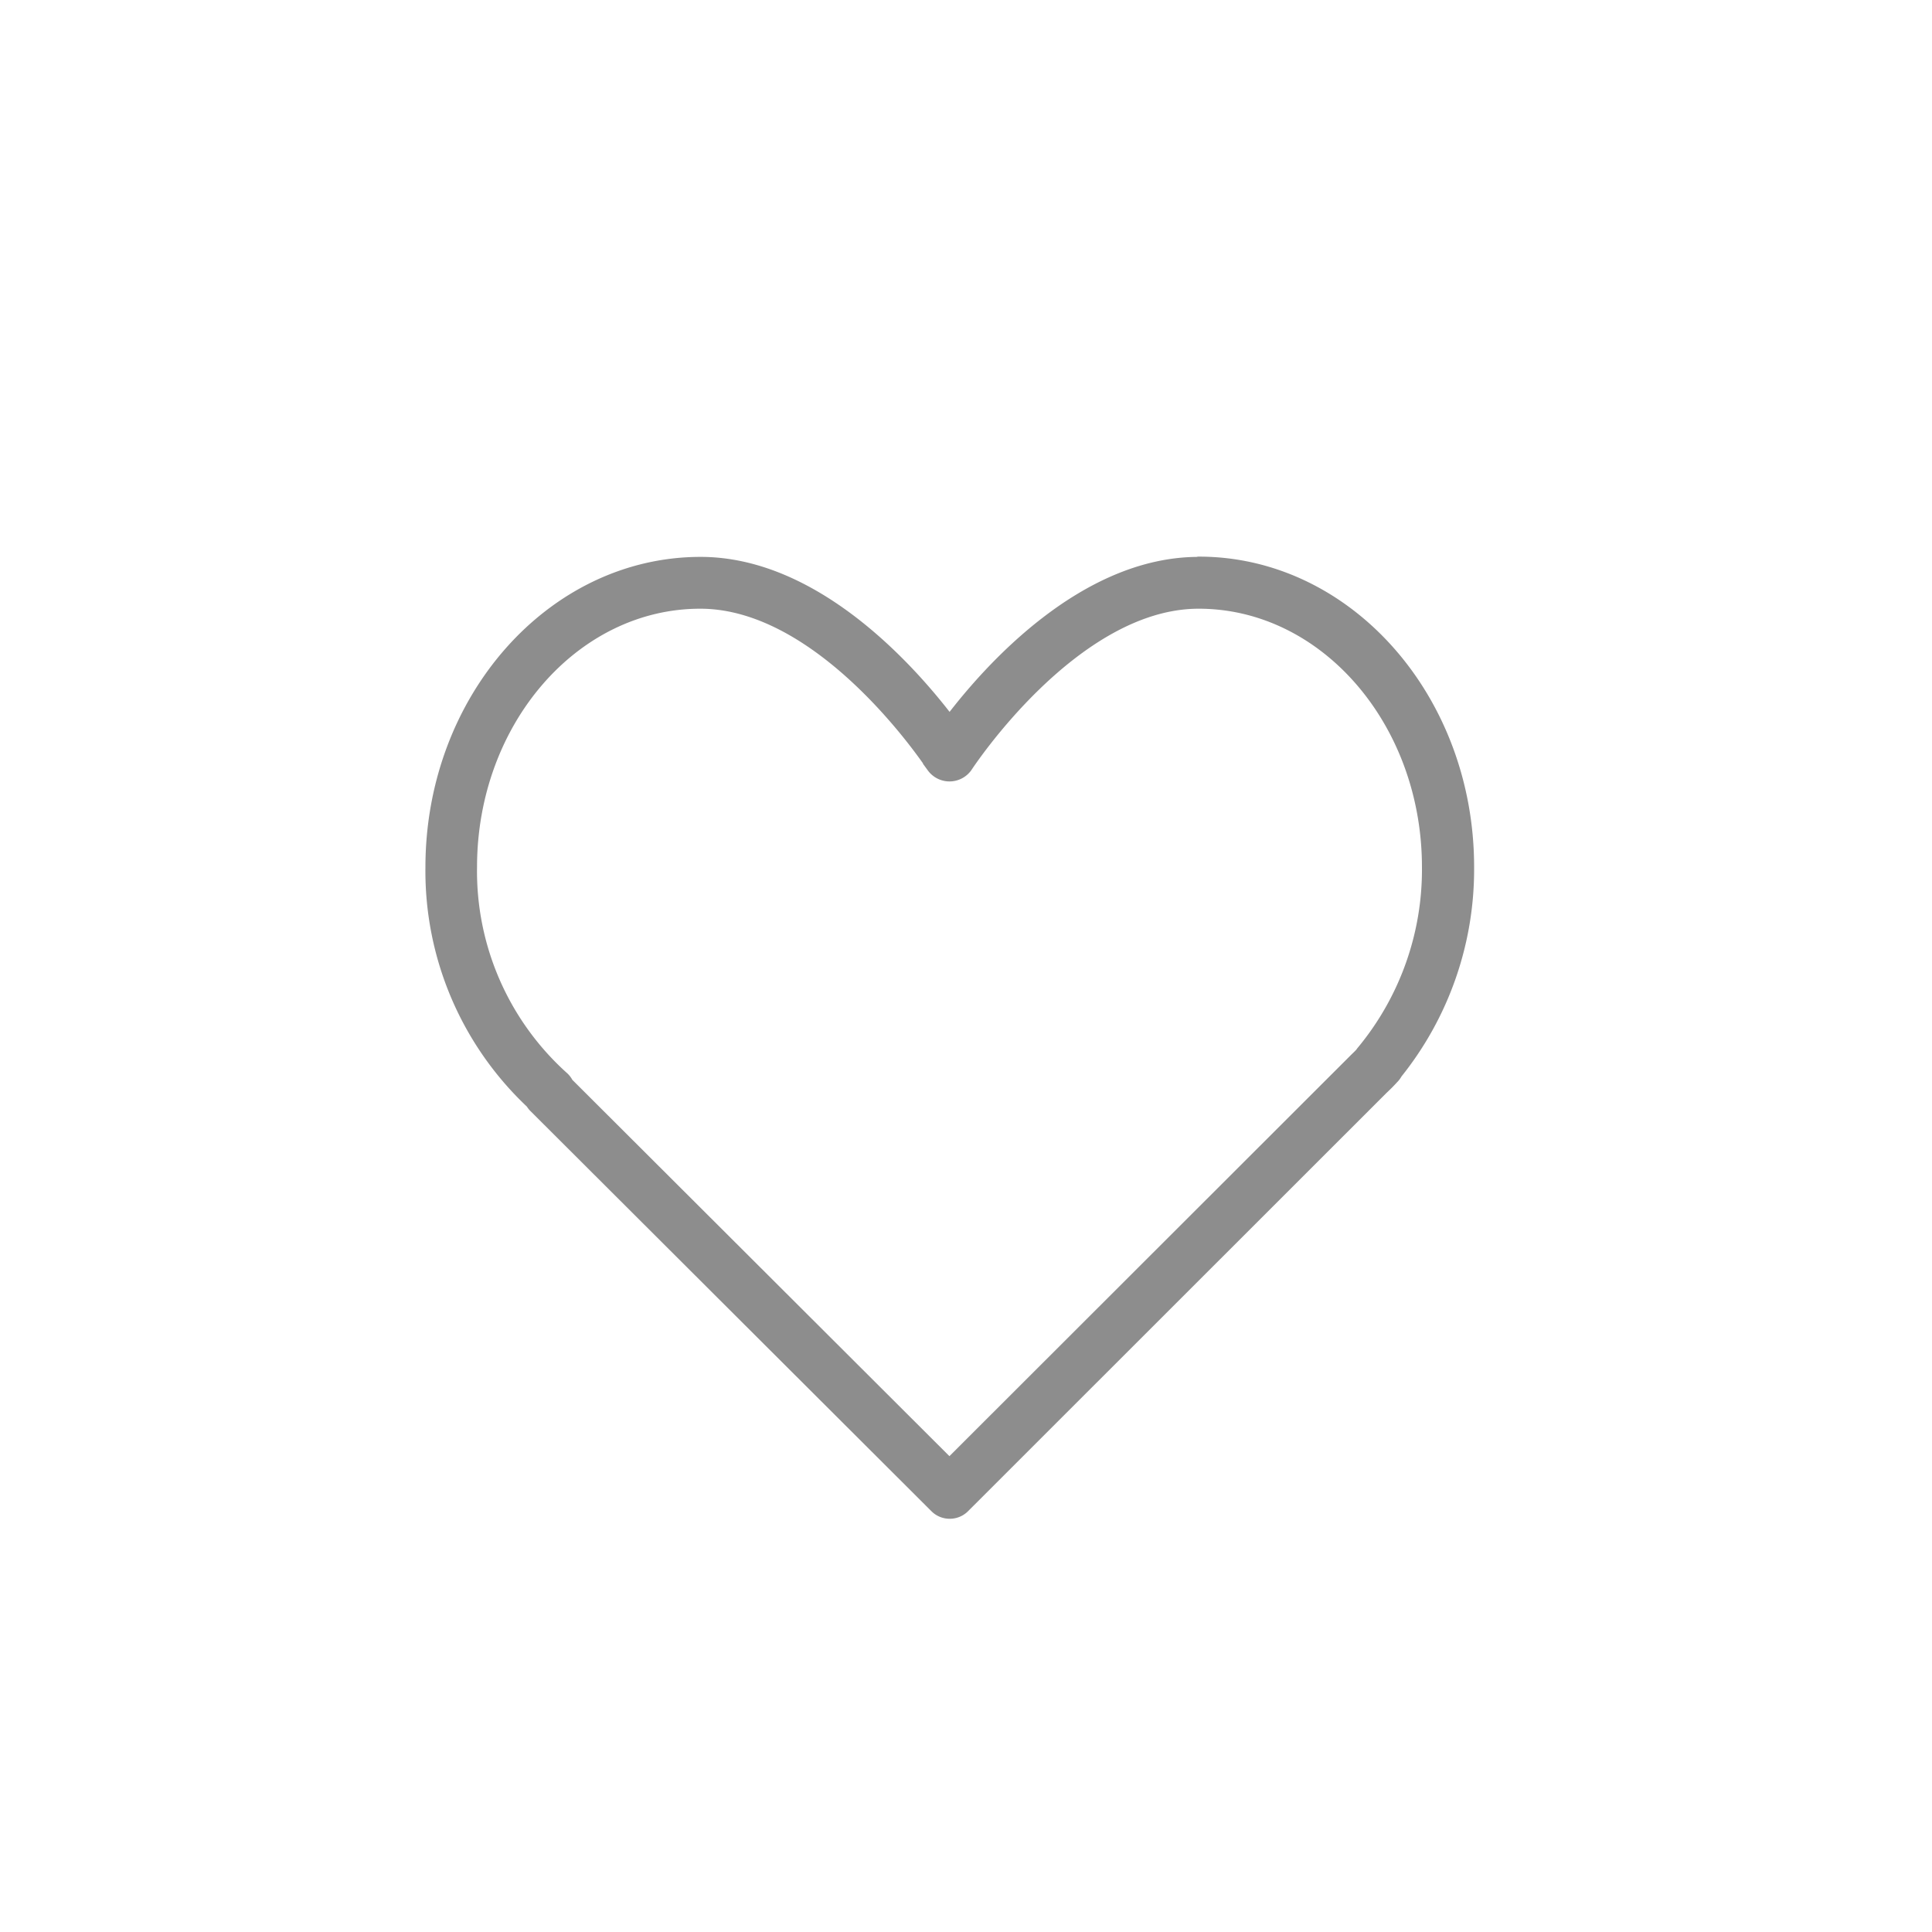 <svg xmlns="http://www.w3.org/2000/svg" width="45" height="45" viewBox="0 0 45 45">
  <rect x="0" y="0" width="45" height="45" fill="#333333" stroke="none"/>
  <g id="Group_158" data-name="Group 158" transform="translate(-217 -606)">
    <rect id="Rectangle_130" data-name="Rectangle 130" width="45" height="45" transform="translate(262 606) rotate(90)" fill="#fff" opacity="1"/>
    <g id="Group_142" data-name="Group 142" transform="translate(227 619.071)">
      <g id="Group_35" data-name="Group 35" transform="translate(0 0)">
        <path id="Path_33" data-name="Path 33" d="M449.418-41c-2.687,0-4.907,2.5-5.8,3.674-.9-1.178-3.117-3.674-5.8-3.674-3.479,0-6.309,3.2-6.309,7.129a7.447,7.447,0,0,0,2.341,5.511.5.5,0,0,0,.079.1l9.336,9.317a.5.5,0,0,0,.356.147.5.5,0,0,0,.357-.148l9.647-9.643.1-.1c.079-.074.157-.15.244-.246a.492.492,0,0,0,.09-.12,7.62,7.62,0,0,0,1.676-4.824c0-3.931-2.83-7.129-6.309-7.129Zm3.793,11.385a.472.472,0,0,0-.038.051c-.047.054-.1.1-.15.151l-9.409,9.4-8.864-8.846a.507.507,0,0,0-.117-.15,6.419,6.419,0,0,1-2.122-4.864c0-3.374,2.377-6.12,5.3-6.12,2.889,0,5.355,3.769,5.38,3.807a.525.525,0,0,0,.849,0c.025-.038,2.491-3.807,5.38-3.807,2.922,0,5.3,2.745,5.3,6.12a6.6,6.6,0,0,1-1.507,4.256Zm0,0" transform="translate(-431.5 41)" fill="#8d8d8d" stroke="#8d8d8d" stroke-width="0.2"/>
      </g>
    </g>
  </g>
</svg>
